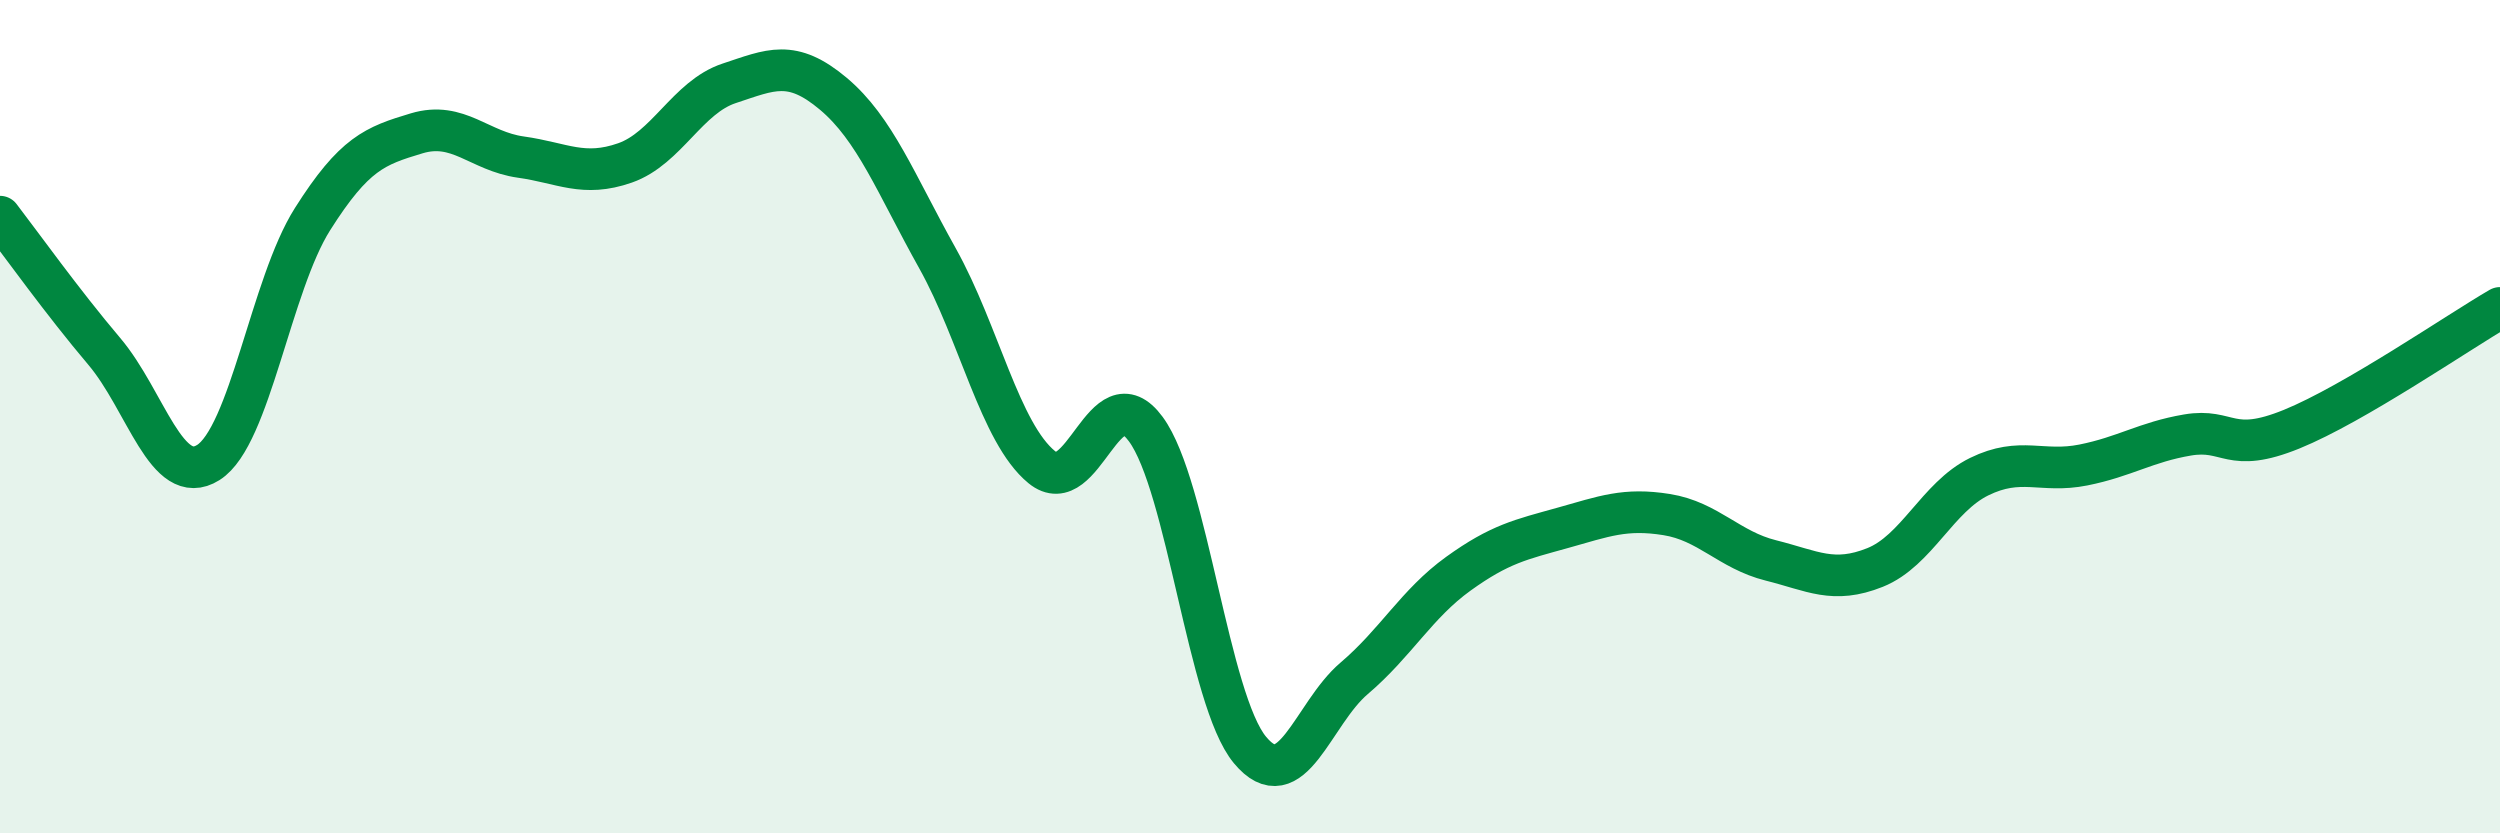 
    <svg width="60" height="20" viewBox="0 0 60 20" xmlns="http://www.w3.org/2000/svg">
      <path
        d="M 0,5.2 C 0.5,5.85 1.5,7.25 2.5,8.43 C 3.5,9.61 4,11.73 5,11.1 C 6,10.47 6.5,6.84 7.5,5.26 C 8.5,3.68 9,3.5 10,3.2 C 11,2.9 11.5,3.63 12.5,3.77 C 13.5,3.91 14,4.26 15,3.91 C 16,3.56 16.5,2.33 17.5,2 C 18.5,1.67 19,1.41 20,2.25 C 21,3.09 21.5,4.41 22.5,6.2 C 23.5,7.99 24,10.39 25,11.21 C 26,12.03 26.5,8.94 27.5,10.3 C 28.5,11.66 29,16.8 30,18 C 31,19.2 31.5,17.13 32.5,16.28 C 33.5,15.43 34,14.49 35,13.77 C 36,13.05 36.5,12.95 37.5,12.67 C 38.5,12.39 39,12.19 40,12.35 C 41,12.51 41.5,13.2 42.5,13.45 C 43.5,13.7 44,14.02 45,13.62 C 46,13.22 46.5,11.93 47.5,11.44 C 48.5,10.95 49,11.36 50,11.16 C 51,10.96 51.5,10.61 52.5,10.44 C 53.5,10.27 53.5,10.91 55,10.3 C 56.5,9.69 59,7.97 60,7.39L60 20L0 20Z"
        fill="#008740"
        opacity="0.1"
        stroke-linecap="round"
        stroke-linejoin="round"
      />
      <path
        d="M 0,5.2 C 0.5,5.85 1.5,7.25 2.5,8.43 C 3.5,9.61 4,11.73 5,11.1 C 6,10.47 6.5,6.84 7.5,5.26 C 8.5,3.68 9,3.5 10,3.2 C 11,2.9 11.5,3.63 12.5,3.77 C 13.5,3.91 14,4.26 15,3.91 C 16,3.56 16.5,2.33 17.5,2 C 18.5,1.67 19,1.41 20,2.25 C 21,3.09 21.5,4.41 22.5,6.2 C 23.5,7.99 24,10.39 25,11.21 C 26,12.03 26.5,8.94 27.5,10.3 C 28.5,11.66 29,16.8 30,18 C 31,19.2 31.5,17.13 32.5,16.28 C 33.5,15.43 34,14.49 35,13.77 C 36,13.05 36.5,12.95 37.5,12.67 C 38.5,12.39 39,12.19 40,12.35 C 41,12.51 41.5,13.2 42.5,13.45 C 43.5,13.7 44,14.02 45,13.62 C 46,13.22 46.5,11.93 47.5,11.44 C 48.5,10.95 49,11.36 50,11.16 C 51,10.96 51.5,10.61 52.5,10.44 C 53.5,10.27 53.5,10.91 55,10.3 C 56.5,9.69 59,7.97 60,7.39"
        stroke="#008740"
        stroke-width="1"
        fill="none"
        stroke-linecap="round"
        stroke-linejoin="round"
      />
    </svg>
  